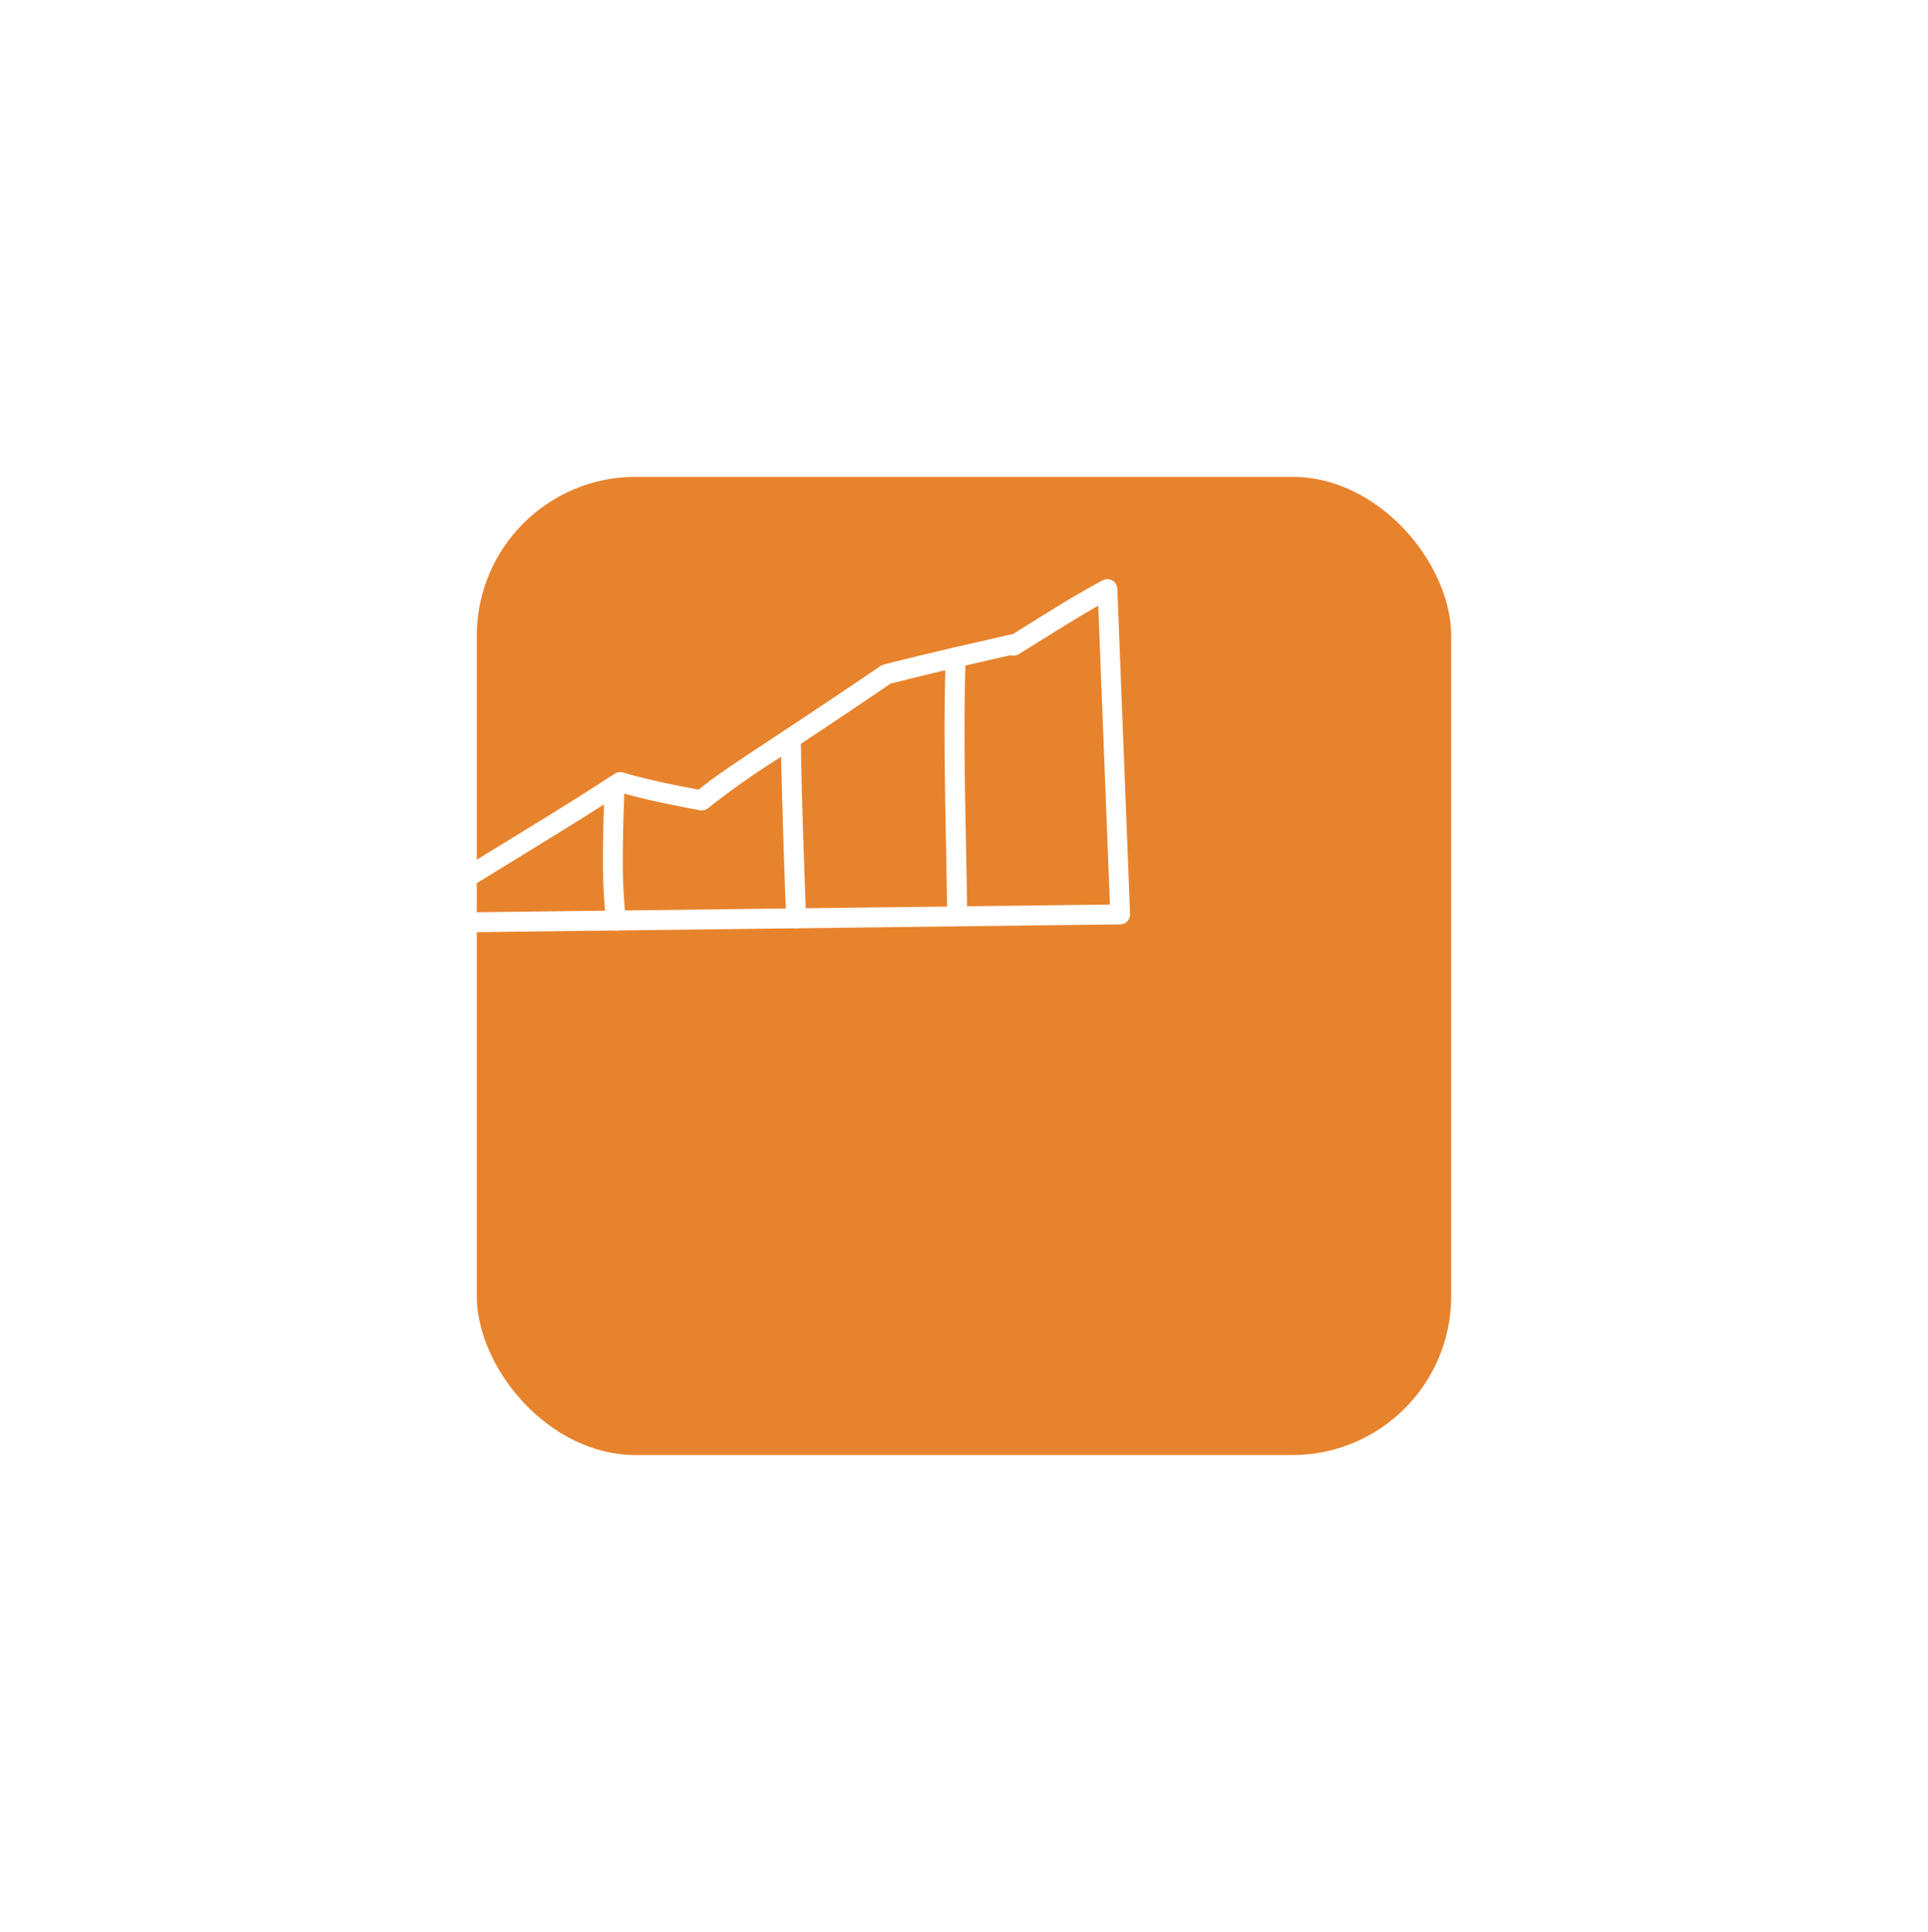 <?xml version="1.0" encoding="UTF-8"?>
<svg xmlns="http://www.w3.org/2000/svg" xmlns:xlink="http://www.w3.org/1999/xlink" width="60.656" height="60.773" viewBox="0 0 60.656 60.773">
  <defs>
    <filter id="Rectangle_5666" x="0" y="0" width="60.656" height="60.773">
      <feOffset dx="6" dy="6"></feOffset>
      <feGaussianBlur stdDeviation="5" result="blur"></feGaussianBlur>
      <feFlood flood-color="#6d7f97" flood-opacity="0.188"></feFlood>
      <feComposite operator="in" in2="blur"></feComposite>
      <feComposite in="SourceGraphic"></feComposite>
    </filter>
  </defs>
  <g id="Groupe_34456" data-name="Groupe 34456" transform="translate(9 9)">
    <g transform="matrix(1, 0, 0, 1, -9, -9)" filter="url(#Rectangle_5666)">
      <rect id="Rectangle_5666-2" data-name="Rectangle 5666" width="30.656" height="30.774" rx="5" transform="translate(9 9)" fill="#e8832d"></rect>
    </g>
    <g id="Groupe_34150" data-name="Groupe 34150" transform="translate(3.128 9.221)">
      <g id="Groupe_34146" data-name="Groupe 34146" transform="translate(0 0)">
        <path id="Tracé_72684" data-name="Tracé 72684" d="M644.1,973.466a.314.314,0,0,1-.174-.576c1.219-.807,2.486-1.584,3.712-2.334,1.051-.644,2.138-1.31,3.186-1.991l.176-.115a.314.314,0,0,1,.26-.039c.822.239,1.69.412,2.383.539.512-.42,1.171-.854,2.3-1.6l.42-.277c.726-.48,1.723-1.142,3-2.012a.312.312,0,0,1,.1-.045c.657-.168,1.372-.341,2.187-.531q.9-.208,1.791-.41a.316.316,0,0,1,.07-.008c.214-.131.428-.265.643-.4.711-.444,1.445-.9,2.2-1.3a.314.314,0,0,1,.46.266l.4,10.231a.314.314,0,0,1-.31.326l-22.8.275Zm7.124-4.412-.056.037h0c-1.055.685-2.146,1.353-3.2,2-.919.563-1.862,1.141-2.787,1.734l21.4-.259-.367-9.4c-.584.328-1.159.688-1.72,1.038-.262.164-.523.327-.783.486a.313.313,0,0,1-.256.032c-.555.126-1.105.251-1.655.38-.788.183-1.482.351-2.12.514-1.259.857-2.243,1.511-2.962,1.986l-.421.278a25.553,25.553,0,0,0-2.354,1.649.315.315,0,0,1-.26.07C652.989,969.469,652.095,969.3,651.229,969.054Zm-.229-.226h0Z" transform="translate(-643.79 -962.331)" fill="#fff"></path>
      </g>
      <g id="Groupe_34147" data-name="Groupe 34147" transform="translate(6.843 6.183)">
        <path id="Tracé_72685" data-name="Tracé 72685" d="M704.091,1021.309a.315.315,0,0,1-.312-.278,17.7,17.7,0,0,1-.1-2.039c0-.692.024-1.385.046-2.054l.007-.195a.311.311,0,0,1,.325-.3.314.314,0,0,1,.3.324l-.007.2c-.023.664-.046,1.351-.046,2.033a17.073,17.073,0,0,0,.095,1.965.314.314,0,0,1-.275.349Z" transform="translate(-703.68 -1016.44)" fill="#fff"></path>
      </g>
      <g id="Groupe_34148" data-name="Groupe 34148" transform="translate(12.437 4.69)">
        <path id="Tracé_72686" data-name="Tracé 72686" d="M753.119,1009.672a.314.314,0,0,1-.314-.307c0-.184-.016-.522-.033-.975-.038-1.069-.1-2.858-.132-4.691a.314.314,0,0,1,.309-.319h.005a.314.314,0,0,1,.314.309c.029,1.827.093,3.612.132,4.678.016.456.029.8.033.984a.315.315,0,0,1-.307.321Z" transform="translate(-752.641 -1003.38)" fill="#fff"></path>
      </g>
      <g id="Groupe_34149" data-name="Groupe 34149" transform="translate(17.586 2.147)">
        <path id="Tracé_72687" data-name="Tracé 72687" d="M798.1,989.893a.314.314,0,0,1-.314-.311c-.009-.739-.023-1.493-.037-2.222-.023-1.179-.046-2.4-.046-3.6,0-.837.012-1.6.035-2.34a.314.314,0,1,1,.628.02c-.024.731-.035,1.49-.035,2.32,0,1.193.023,2.409.046,3.585.014.73.029,1.486.037,2.227a.314.314,0,0,1-.31.318Z" transform="translate(-797.7 -981.119)" fill="#fff"></path>
      </g>
    </g>
  </g>
</svg>
